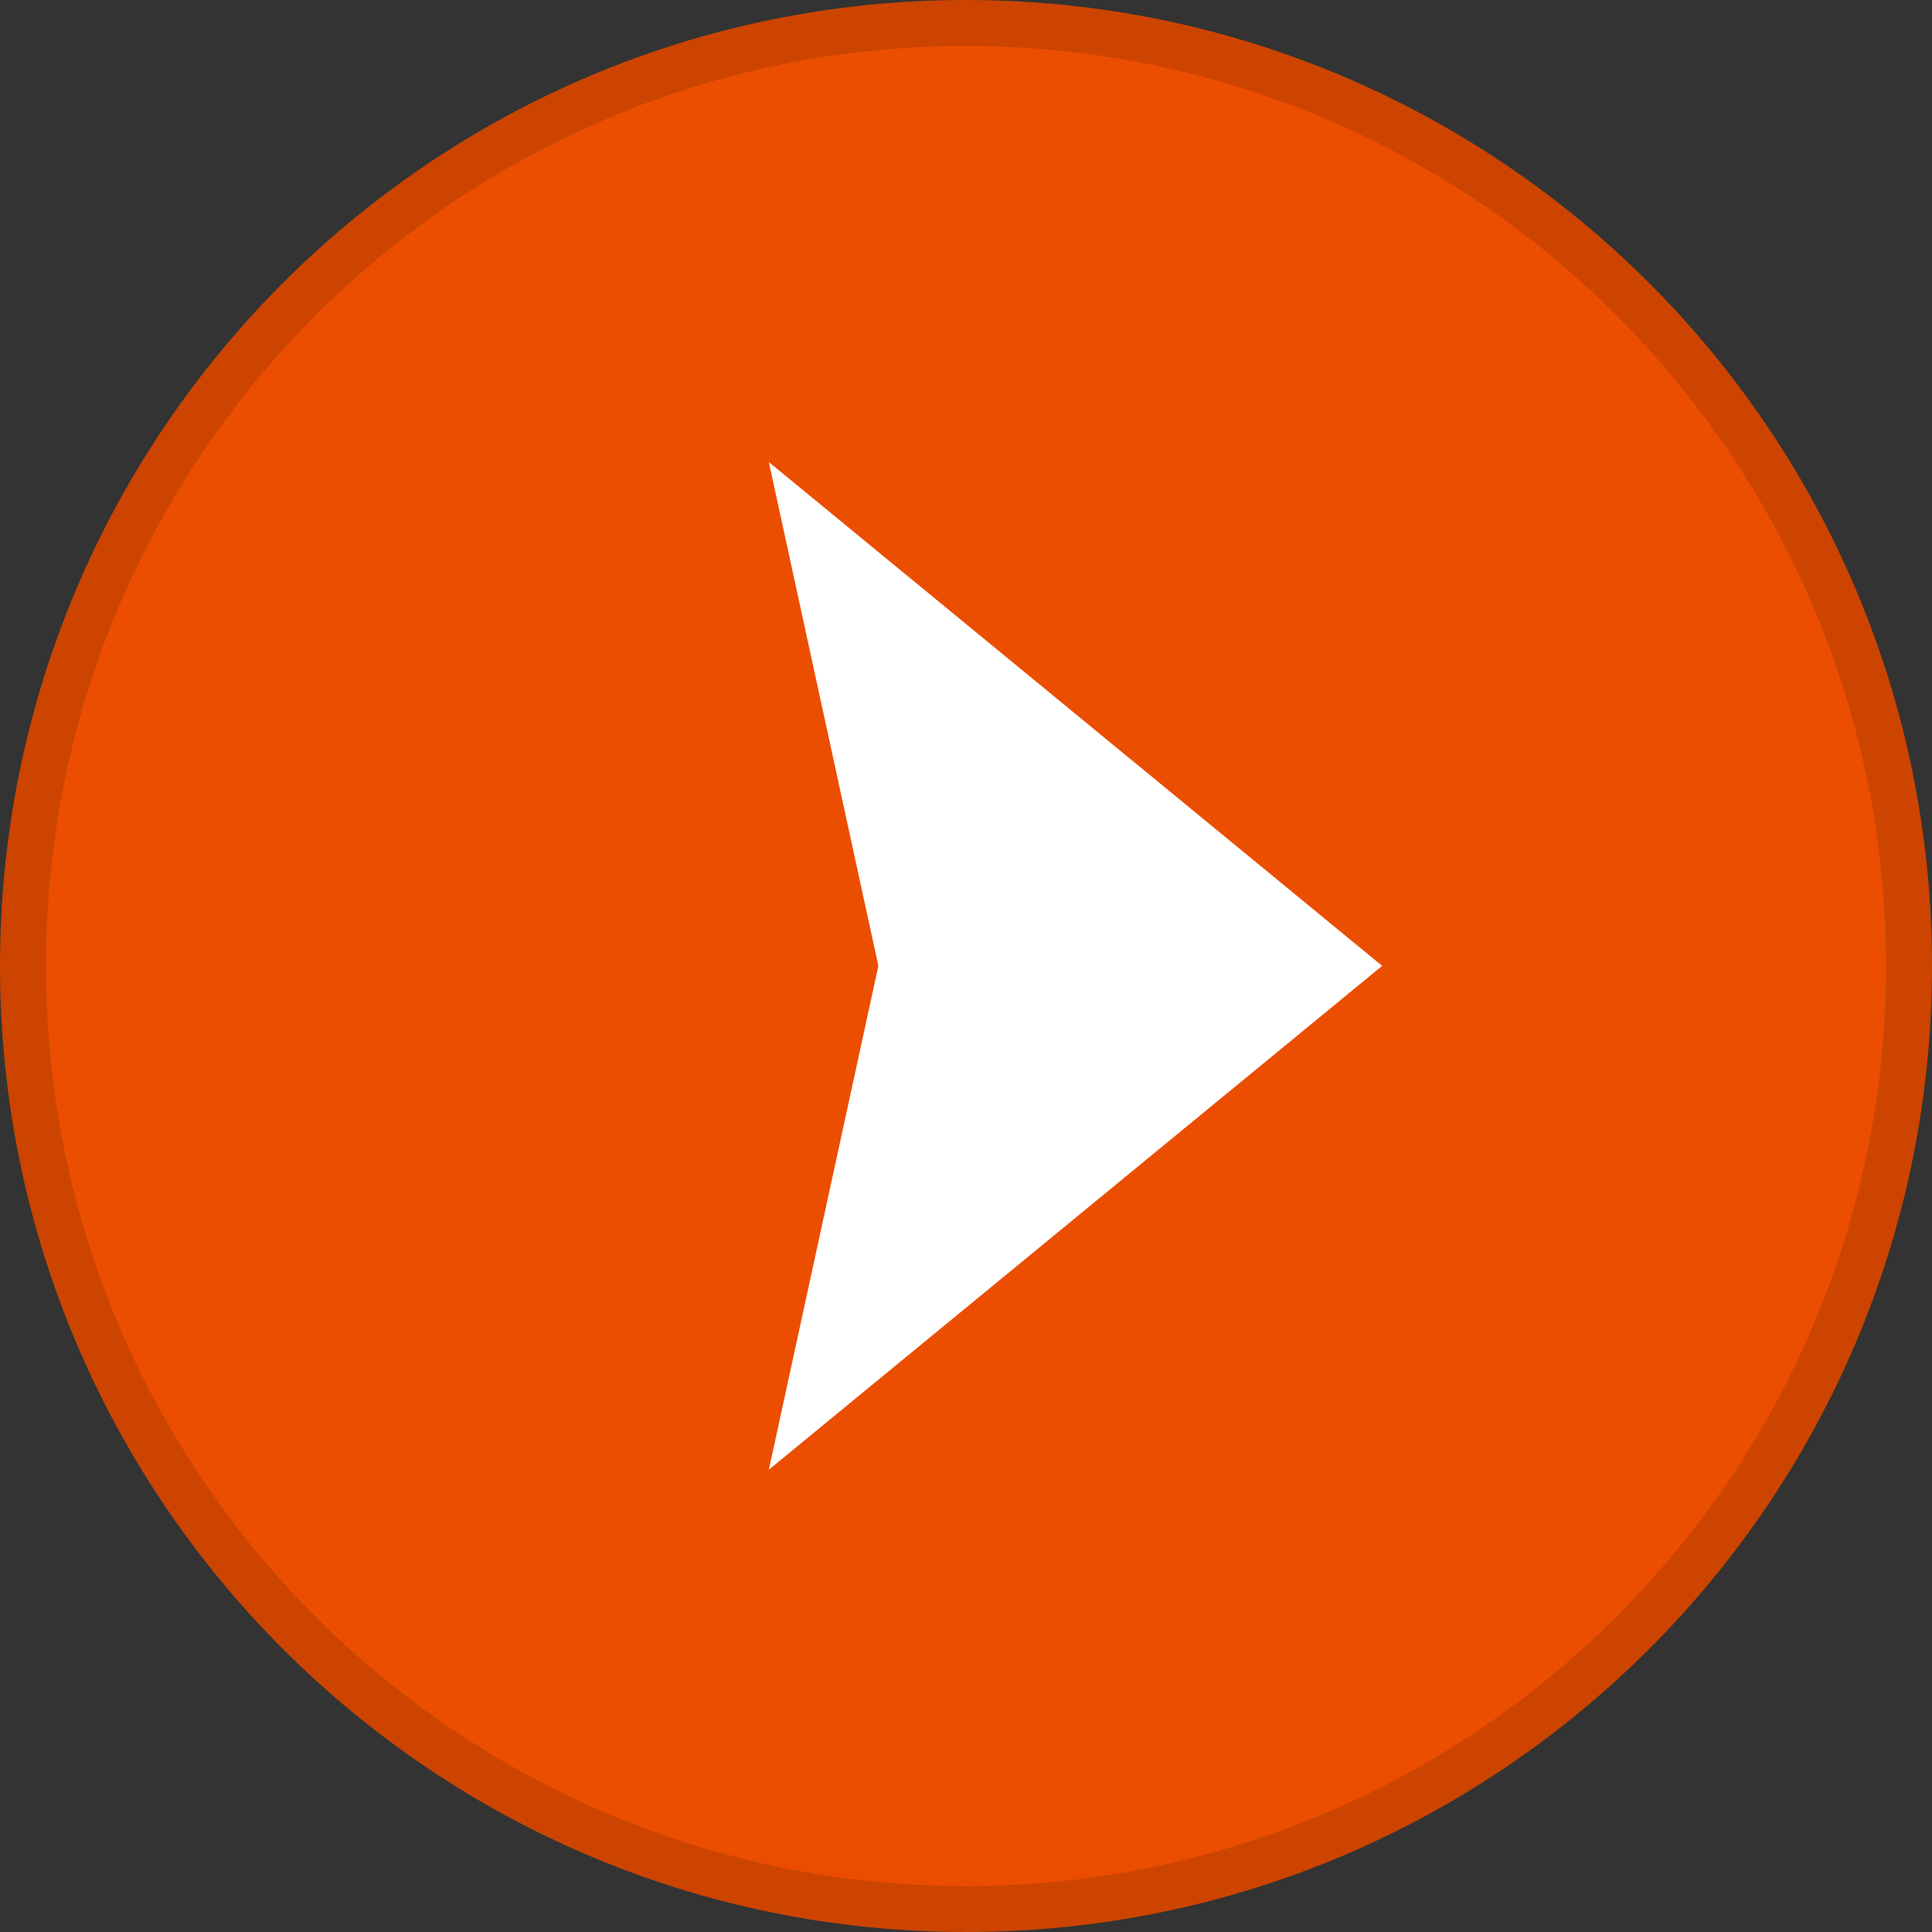 <svg width="42" height="42" viewBox="0 0 42 42" fill="none" xmlns="http://www.w3.org/2000/svg">
<rect x="0" y="0" width="42" height="42" fill="#333333" stroke="none"/>
<path d="M21 41.5C32.322 41.5 41.5 32.322 41.5 21C41.5 9.678 32.322 0.5 21 0.5C9.678 0.5 0.5 9.678 0.5 21C0.5 32.322 9.678 41.5 21 41.5Z" fill="url(#paint0_linear_1504_2573)" stroke="#CC4400"/>
<path d="M21 41C32.046 41 41 32.046 41 21C41 9.954 32.046 1 21 1C9.954 1 1 9.954 1 21C1 32.046 9.954 41 21 41Z" fill="black" fill-opacity="0.08"/>
<path d="M30.047 20.997L16.714 31.95L19.095 20.997L16.714 10.045L30.047 20.997Z" fill="white"/>
<defs>
<linearGradient id="paint0_linear_1504_2573" x1="1" y1="1" x2="1" y2="4001" gradientUnits="userSpaceOnUse">
<stop stop-color="#FF5500"/>
<stop offset="1" stop-color="#FF2200"/>
</linearGradient>
</defs>
</svg>
